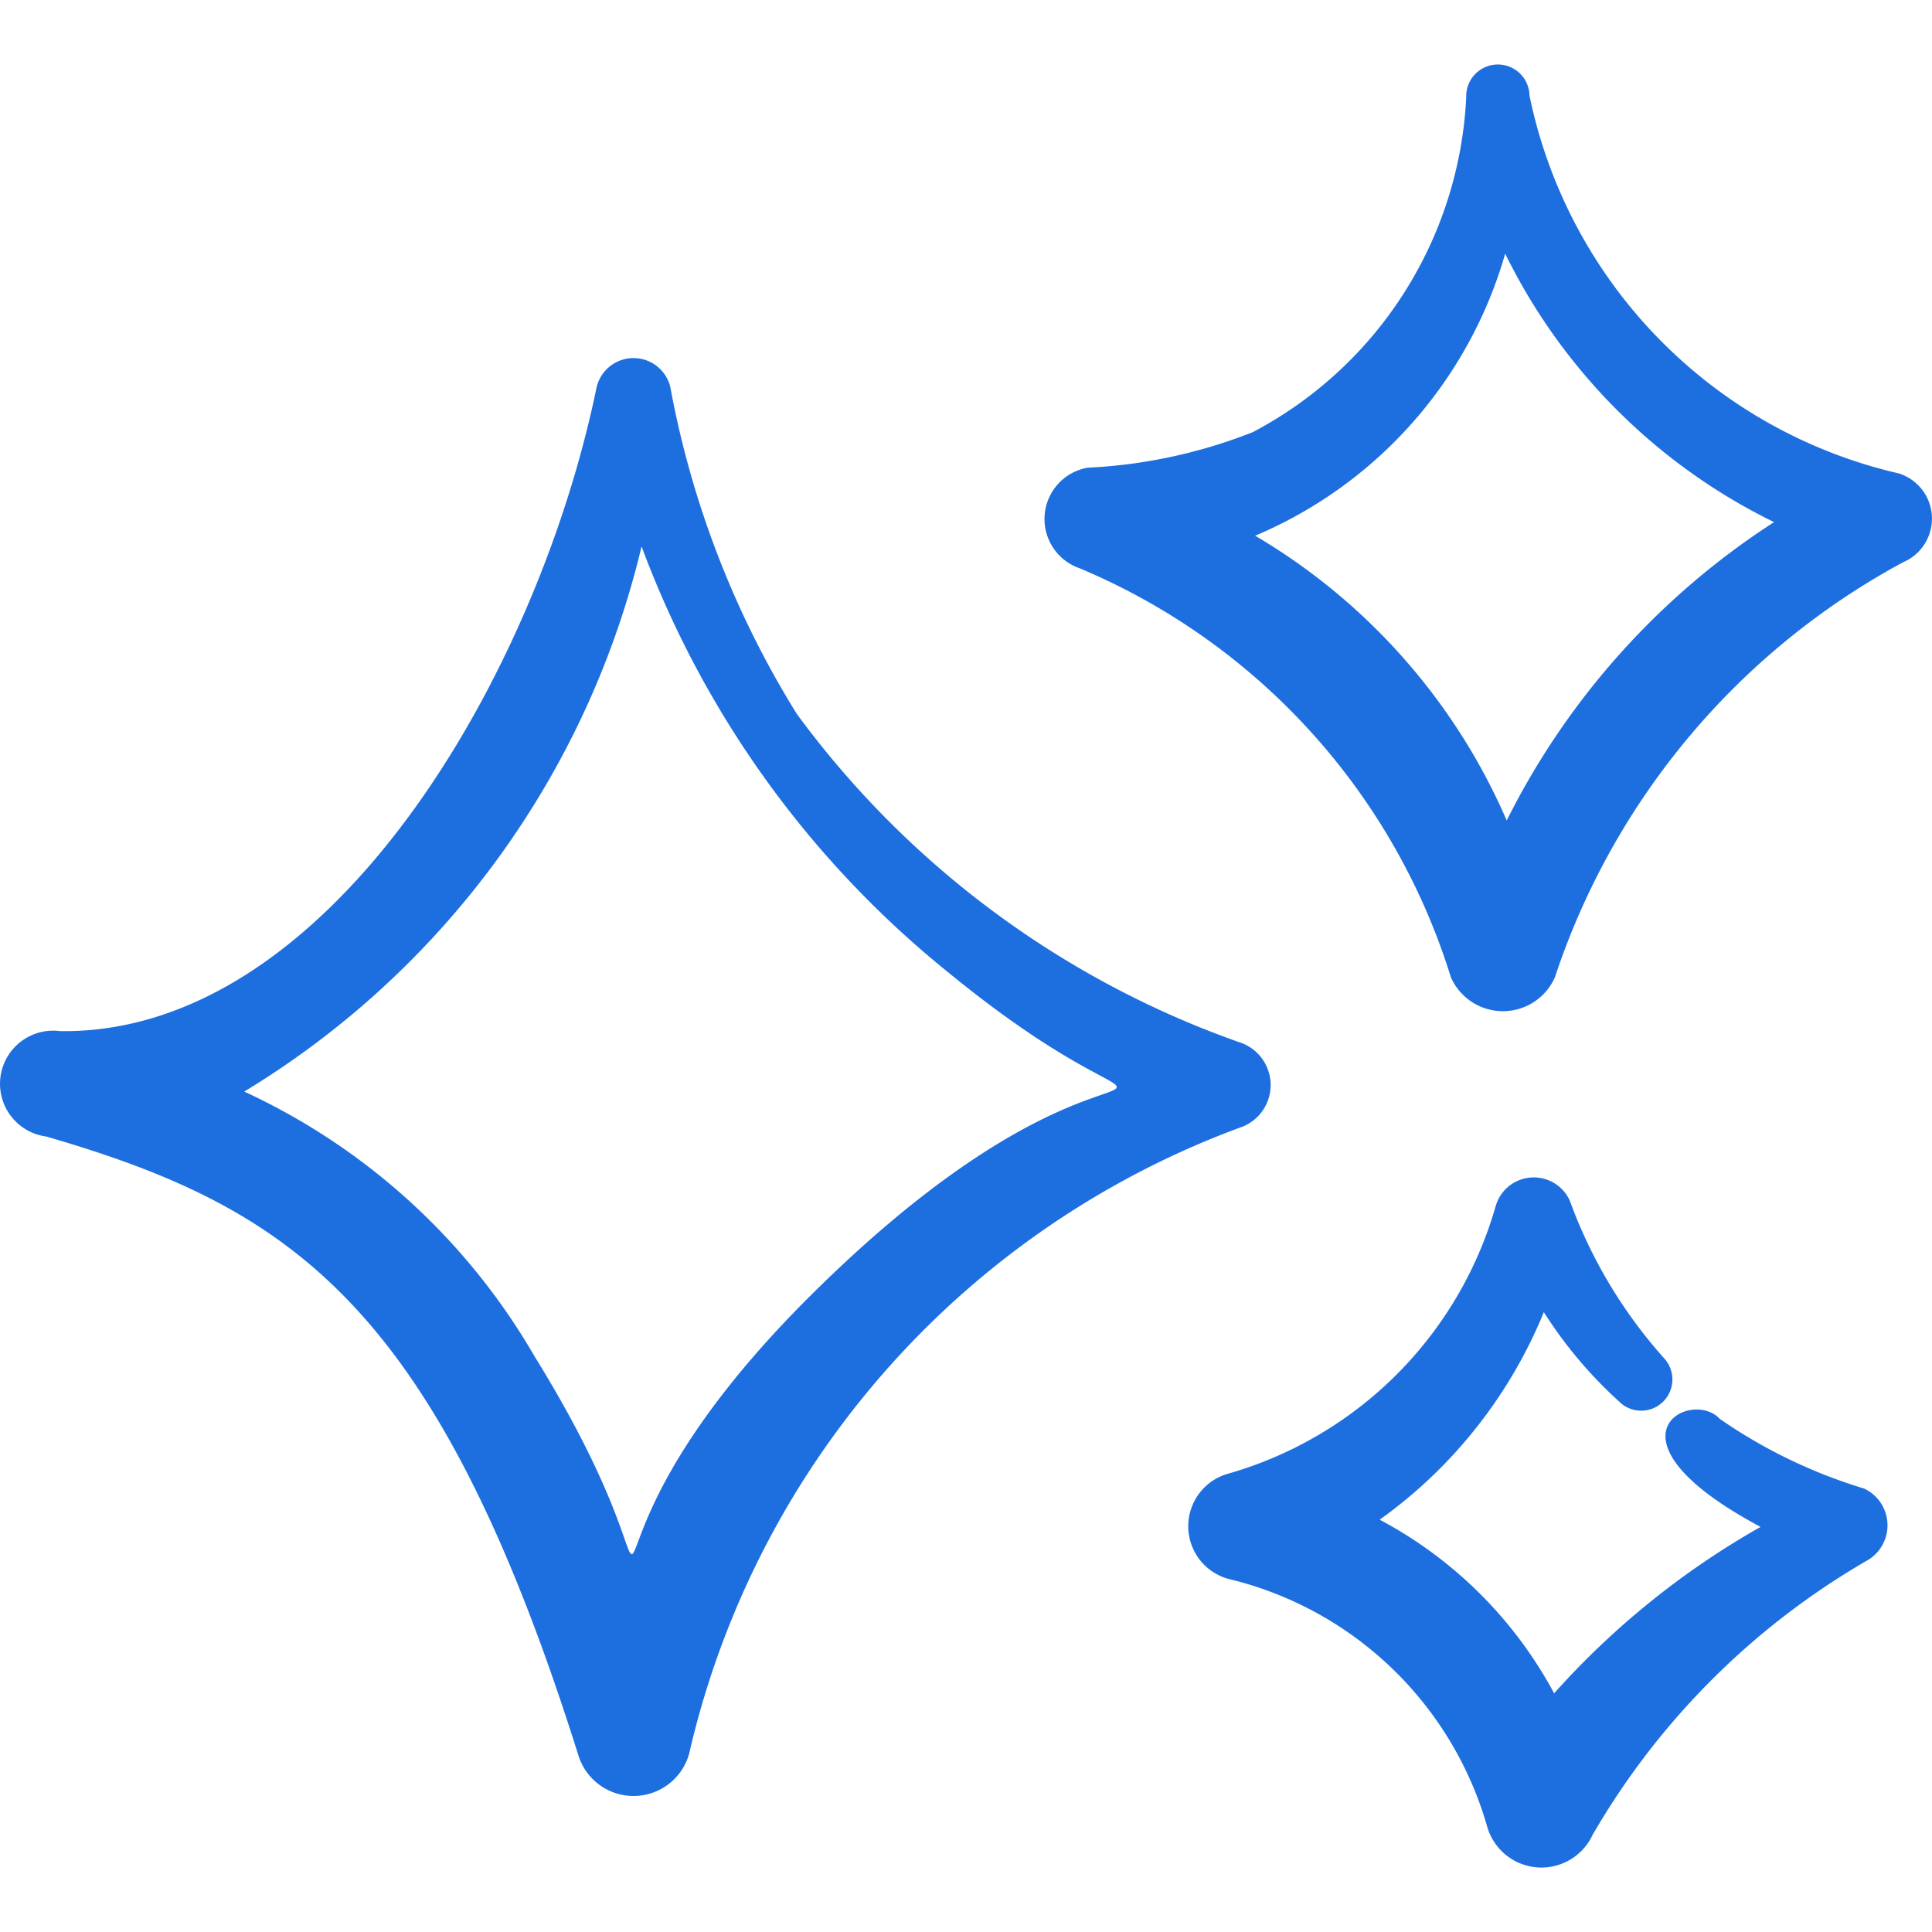 <svg xmlns="http://www.w3.org/2000/svg" fill="none" viewBox="0 0 300 300" id="Reward-Stars-3--Streamline-Freehand.svg" height="300" width="300"><desc>Reward Stars 3 Streamline Icon: https://streamlinehq.com</desc><path fill="#1d6fdf" fill-rule="evenodd" d="M123.7 110.812a146.5 146.5 0 0 1 -19.625 -50.775 5.887 5.887 0 0 0 -11.488 0.35c-9.287 44.825 -41.575 100.287 -83.25 99.725a8.25 8.25 0 0 0 -2.162 16.363c38.25 11.125 60.65 26.175 82.675 96.213a8.963 8.963 0 0 0 17.337 -1.137 136.125 136.125 0 0 1 85.875 -96.65 6.975 6.975 0 0 0 -0.688 -13.087 145.087 145.087 0 0 1 -68.675 -51ZM99.625 84.838a135.738 135.738 0 0 1 -61.7 84.662 100.963 100.963 0 0 1 45.05 41.062c29.613 47.863 -2.388 35.987 42.337 -8.838 53.288 -53.325 64.775 -15.6 21.912 -50.75a153.562 153.562 0 0 1 -47.6 -66.125Z" clip-rule="evenodd" stroke-width="1"></path><path fill="#1d6fdf" fill-rule="evenodd" d="M237.5 14.788a4.913 4.913 0 1 0 -9.825 0.287 62.15 62.15 0 0 1 -33.137 52.025 80.088 80.088 0 0 1 -25.65 5.525 8.088 8.088 0 0 0 -1.25 15.613 101.412 101.412 0 0 1 57.65 63.5 8.825 8.825 0 0 0 16.162 0 113.925 113.925 0 0 1 54.05 -64.425 7.362 7.362 0 0 0 -0.65 -13.8 75.938 75.938 0 0 1 -57.363 -58.725Zm-42.538 68.375a67.862 67.862 0 0 0 38.763 -43.775 91.025 91.025 0 0 0 41.75 41.688 117.787 117.787 0 0 0 -41.513 46.325 95.3 95.3 0 0 0 -39.1 -44.238h0.1Z" clip-rule="evenodd" stroke-width="1"></path><path fill="#1d6fdf" fill-rule="evenodd" d="M273.375 237.1a126.75 126.75 0 0 0 -32.05 25.838 65.75 65.75 0 0 0 -27.087 -26.962 74.1 74.1 0 0 0 25.488 -32.225c3.375 5.312 7.462 10.125 12.162 14.3a4.85 4.85 0 0 0 6.55 -7.1 75.237 75.237 0 0 1 -14.688 -24.538 6.15 6.15 0 0 0 -11.488 0.825 60.488 60.488 0 0 1 -41.487 41.575 8.475 8.475 0 0 0 0 16.363 55.125 55.125 0 0 1 40.175 38.538 8.762 8.762 0 0 0 16.363 1.175 116.875 116.875 0 0 1 42.525 -42.525 6.3 6.3 0 0 0 -0.388 -11.225 79.875 79.875 0 0 1 -22.412 -10.825c-4.475 -4.85 -19.525 2.975 6.35 16.788Z" clip-rule="evenodd" stroke-width="1"></path></svg>